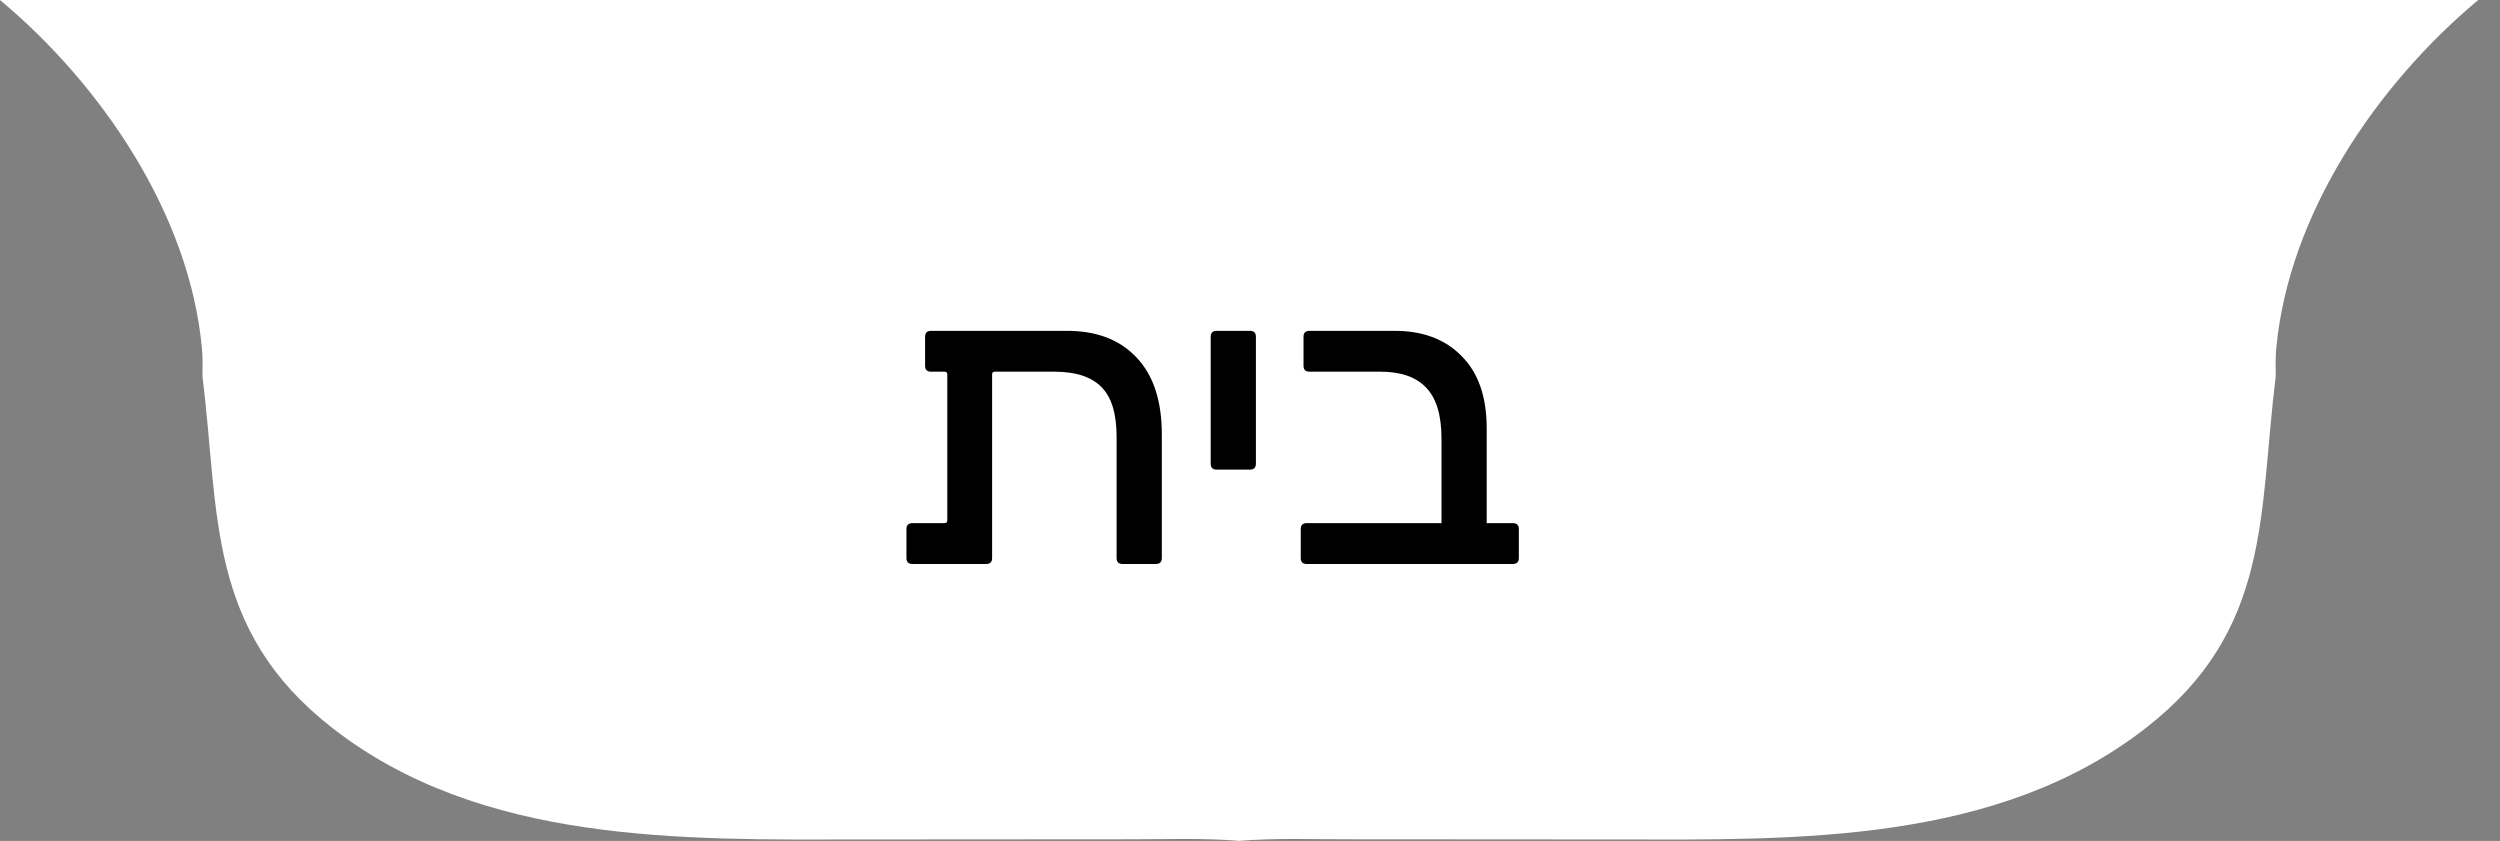 <svg xmlns="http://www.w3.org/2000/svg" width="110" height="37" viewBox="0 0 110 37" fill="none"><rect x="0" y="0" width="110" height="37" fill="#808080" stroke="none"/><path d="M-0.002 -0H54.549V36.999C52.94 36.864 51.263 36.934 49.647 36.929L37.89 36.937C30.014 36.95 21.163 37.139 14.61 32.021C9.076 27.698 9.662 22.631 8.908 16.547C8.918 16.146 8.922 15.738 8.886 15.338C8.346 9.42 4.452 3.715 -0.002 -0Z" fill="white"></path><path d="M109.043 0H54.492V37C56.101 36.865 57.779 36.935 59.394 36.929L71.151 36.937C79.027 36.95 87.879 37.14 94.431 32.021C99.965 27.699 99.379 22.632 100.133 16.547C100.123 16.146 100.119 15.739 100.155 15.339C100.695 9.42 104.589 3.716 109.043 0Z" fill="white"></path><path d="M49.392 24.815C49.218 24.815 49.131 24.728 49.131 24.554V19.232C49.131 18.209 48.91 17.476 48.468 17.034C48.026 16.581 47.334 16.354 46.392 16.354H43.775C43.693 16.354 43.653 16.394 43.653 16.476V24.554C43.653 24.728 43.565 24.815 43.391 24.815H40.146C39.971 24.815 39.884 24.728 39.884 24.554V23.28C39.884 23.106 39.971 23.018 40.146 23.018H41.559C41.64 23.018 41.681 22.978 41.681 22.896V16.476C41.681 16.394 41.64 16.354 41.559 16.354H40.966C40.791 16.354 40.704 16.267 40.704 16.092V14.818C40.704 14.644 40.791 14.557 40.966 14.557H46.95C48.253 14.557 49.27 14.946 50.003 15.726C50.748 16.505 51.12 17.633 51.12 19.11V24.554C51.12 24.728 51.032 24.815 50.858 24.815H49.392ZM54.998 14.557C55.173 14.557 55.26 14.644 55.26 14.818V20.401C55.26 20.576 55.173 20.663 54.998 20.663H53.533C53.358 20.663 53.271 20.576 53.271 20.401V14.818C53.271 14.644 53.358 14.557 53.533 14.557H54.998ZM57.233 23.28C57.233 23.106 57.32 23.018 57.494 23.018H63.426V19.302C63.426 18.267 63.2 17.517 62.746 17.052C62.304 16.586 61.635 16.354 60.739 16.354H57.617C57.442 16.354 57.355 16.267 57.355 16.092V14.818C57.355 14.644 57.442 14.557 57.617 14.557H61.368C62.612 14.557 63.595 14.929 64.316 15.673C65.049 16.406 65.415 17.465 65.415 18.849V23.018H66.567C66.741 23.018 66.829 23.106 66.829 23.28V24.554C66.829 24.728 66.741 24.815 66.567 24.815H57.494C57.32 24.815 57.233 24.728 57.233 24.554V23.28Z" fill="black"></path></svg>